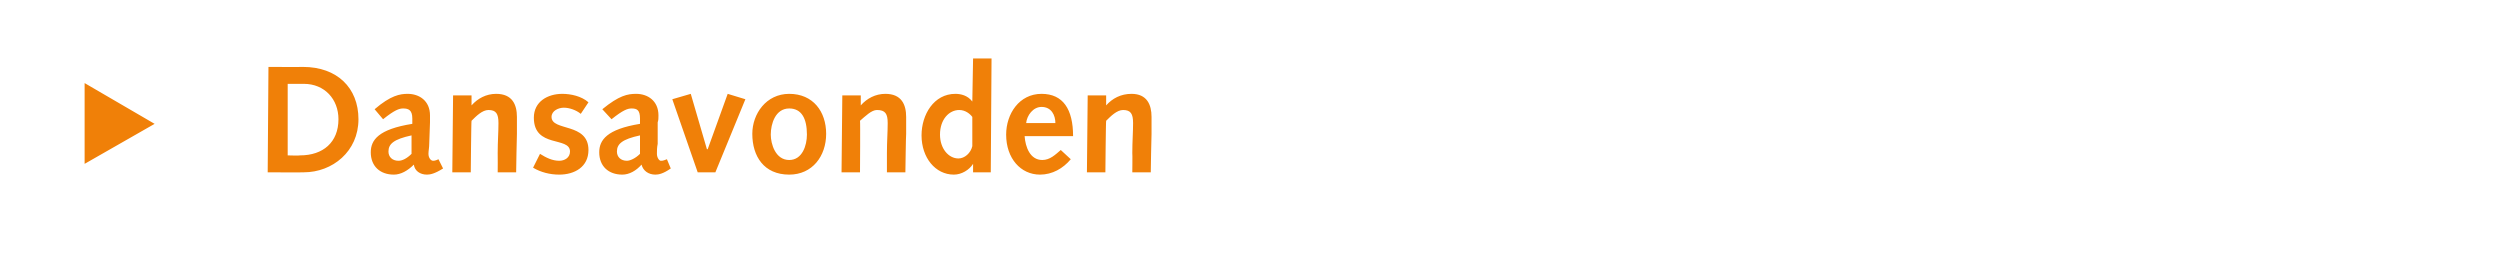 <?xml version="1.0" standalone="no"?><!DOCTYPE svg PUBLIC "-//W3C//DTD SVG 1.1//EN" "http://www.w3.org/Graphics/SVG/1.1/DTD/svg11.dtd"><svg xmlns="http://www.w3.org/2000/svg" version="1.1" width="325px" height="35.5px" viewBox="0 0 325 35.5">  <desc>Dansavonden</desc>  <defs/>  <g id="Polygon63123">    <path d="M 11 21.3 L 11 10.8 L 20.1 16.1 L 11 21.3 Z M 34.9 8.7 C 34.9 8.7 39.44 8.72 39.4 8.7 C 43.8 8.7 46.6 11.4 46.6 15.5 C 46.6 19.7 43.2 22.4 39.5 22.4 C 39.52 22.43 34.8 22.4 34.8 22.4 L 34.9 8.7 Z M 39 20.2 C 42 20.2 44 18.5 44 15.5 C 44 12.9 42.2 10.9 39.5 10.9 C 39.52 10.9 37.4 10.9 37.4 10.9 L 37.4 20.2 C 37.4 20.2 39 20.25 39 20.2 Z M 48.7 14.2 C 50.8 12.4 52 12.2 53 12.2 C 54.5 12.2 55.9 13.1 55.9 15 C 55.9 15.4 55.9 15.6 55.9 15.9 C 55.9 15.9 55.8 18.7 55.8 18.7 C 55.8 19.2 55.7 19.6 55.7 20 C 55.7 20.5 56 20.9 56.3 20.9 C 56.4 20.9 56.6 20.9 57 20.7 C 57 20.7 57.6 21.9 57.6 21.9 C 56.5 22.6 55.9 22.7 55.5 22.7 C 54.6 22.7 53.9 22.2 53.8 21.4 C 53 22.2 52.1 22.7 51.2 22.7 C 49.4 22.7 48.2 21.6 48.2 19.8 C 48.2 18.2 49.2 16.8 53.6 16.1 C 53.6 16.1 53.6 15.4 53.6 15.4 C 53.6 14.3 53.1 14.1 52.4 14.1 C 51.9 14.1 51.3 14.3 49.8 15.5 C 49.8 15.5 48.7 14.2 48.7 14.2 Z M 53.5 17.6 C 51.2 18.1 50.5 18.7 50.5 19.7 C 50.5 20.4 51 20.9 51.8 20.9 C 52.3 20.9 52.9 20.6 53.5 20 C 53.5 20 53.5 17.6 53.5 17.6 Z M 58.9 12.4 L 61.3 12.4 L 61.3 13.7 C 61.3 13.7 61.32 13.65 61.3 13.7 C 62.1 12.8 63.2 12.2 64.5 12.2 C 66.6 12.2 67.2 13.6 67.2 15.2 C 67.2 16.2 67.2 16.8 67.2 17.4 C 67.18 17.42 67.1 22.4 67.1 22.4 L 64.7 22.4 C 64.7 22.4 64.72 19.93 64.7 19.9 C 64.7 18.4 64.8 17.2 64.8 16 C 64.8 14.8 64.5 14.3 63.5 14.3 C 62.7 14.3 61.9 15.1 61.3 15.7 C 61.26 15.65 61.2 22.4 61.2 22.4 L 58.8 22.4 L 58.9 12.4 Z M 70.2 20 C 71 20.5 71.8 20.9 72.7 20.9 C 73.4 20.9 74.1 20.5 74.1 19.7 C 74.1 17.7 69.4 19.3 69.4 15.3 C 69.4 13.2 71.2 12.2 73.1 12.2 C 74.2 12.2 75.6 12.5 76.5 13.3 C 76.5 13.3 75.5 14.8 75.5 14.8 C 74.9 14.3 74 14 73.3 14 C 72.6 14 71.7 14.4 71.7 15.2 C 71.7 17.1 76.5 15.9 76.5 19.5 C 76.5 21.7 74.7 22.7 72.7 22.7 C 71.5 22.7 70.3 22.4 69.3 21.8 C 69.3 21.8 70.2 20 70.2 20 Z M 78.3 14.2 C 80.5 12.4 81.6 12.2 82.7 12.2 C 84.2 12.2 85.6 13.1 85.6 15 C 85.6 15.4 85.6 15.6 85.5 15.9 C 85.5 15.9 85.5 18.7 85.5 18.7 C 85.4 19.2 85.4 19.6 85.4 20 C 85.4 20.5 85.7 20.9 85.9 20.9 C 86.1 20.9 86.2 20.9 86.7 20.7 C 86.7 20.7 87.2 21.9 87.2 21.9 C 86.2 22.6 85.6 22.7 85.2 22.7 C 84.3 22.7 83.6 22.2 83.4 21.4 C 82.7 22.2 81.8 22.7 80.9 22.7 C 79.1 22.7 77.9 21.6 77.9 19.8 C 77.9 18.2 78.9 16.8 83.2 16.1 C 83.2 16.1 83.2 15.4 83.2 15.4 C 83.2 14.3 82.8 14.1 82.1 14.1 C 81.6 14.1 81 14.3 79.5 15.5 C 79.5 15.5 78.3 14.2 78.3 14.2 Z M 83.2 17.6 C 80.9 18.1 80.2 18.7 80.2 19.7 C 80.2 20.4 80.7 20.9 81.5 20.9 C 81.9 20.9 82.6 20.6 83.2 20 C 83.2 20 83.2 17.6 83.2 17.6 Z M 87.4 12.9 L 89.8 12.2 L 91.9 19.4 L 92 19.4 L 94.6 12.2 L 96.9 12.9 L 93 22.4 L 90.7 22.4 L 87.4 12.9 Z M 102.6 12.2 C 105.7 12.2 107.4 14.5 107.4 17.4 C 107.4 20.3 105.6 22.7 102.6 22.7 C 99.3 22.7 97.8 20.3 97.8 17.4 C 97.8 14.8 99.6 12.2 102.6 12.2 Z M 102.6 20.8 C 104.3 20.8 104.9 18.9 104.9 17.5 C 104.9 15.4 104.2 14.1 102.6 14.1 C 100.8 14.1 100.2 16.1 100.2 17.5 C 100.2 18.7 100.8 20.8 102.6 20.8 Z M 109.5 12.4 L 111.9 12.4 L 111.9 13.7 C 111.9 13.7 111.91 13.65 111.9 13.7 C 112.7 12.8 113.8 12.2 115.1 12.2 C 117.2 12.2 117.8 13.6 117.8 15.2 C 117.8 16.2 117.8 16.8 117.8 17.4 C 117.77 17.42 117.7 22.4 117.7 22.4 L 115.3 22.4 C 115.3 22.4 115.31 19.93 115.3 19.9 C 115.3 18.4 115.4 17.2 115.4 16 C 115.4 14.8 115.1 14.3 114 14.3 C 113.3 14.3 112.5 15.1 111.8 15.7 C 111.85 15.65 111.8 22.4 111.8 22.4 L 109.4 22.4 L 109.5 12.4 Z M 126.5 21.3 C 126.5 21.3 126.48 21.34 126.5 21.3 C 126 22.1 125 22.7 124 22.7 C 121.6 22.7 119.8 20.5 119.8 17.6 C 119.8 14.9 121.4 12.2 124.2 12.2 C 124.9 12.2 125.8 12.4 126.4 13.2 C 126.38 13.16 126.4 13.2 126.4 13.2 L 126.5 7.6 L 128.9 7.6 L 128.8 22.4 L 126.5 22.4 L 126.5 21.3 Z M 126.4 15.2 C 126.1 14.8 125.5 14.3 124.7 14.3 C 123.4 14.3 122.2 15.5 122.2 17.5 C 122.2 19.3 123.3 20.6 124.6 20.6 C 125.4 20.6 126.2 19.9 126.4 19 C 126.4 19 126.4 15.2 126.4 15.2 Z M 133.2 17.7 C 133.3 19.1 133.9 20.8 135.5 20.8 C 136.5 20.8 137.2 20.1 137.9 19.5 C 137.9 19.5 139.2 20.7 139.2 20.7 C 138.2 21.9 136.8 22.7 135.2 22.7 C 132.7 22.7 130.8 20.6 130.8 17.5 C 130.8 14.8 132.5 12.2 135.4 12.2 C 138.2 12.2 139.5 14.2 139.5 17.7 C 139.5 17.7 133.2 17.7 133.2 17.7 Z M 137.2 16 C 137.2 15 136.7 13.9 135.4 13.9 C 134.3 13.9 133.5 15 133.4 16 C 133.4 16 137.2 16 137.2 16 Z M 141.4 12.4 L 143.8 12.4 L 143.8 13.7 C 143.8 13.7 143.82 13.65 143.8 13.7 C 144.6 12.8 145.7 12.2 147.1 12.2 C 149.1 12.2 149.7 13.6 149.7 15.2 C 149.7 16.2 149.7 16.8 149.7 17.4 C 149.68 17.42 149.6 22.4 149.6 22.4 L 147.2 22.4 C 147.2 22.4 147.23 19.93 147.2 19.9 C 147.2 18.4 147.3 17.2 147.3 16 C 147.3 14.8 147 14.3 146 14.3 C 145.2 14.3 144.4 15.1 143.8 15.7 C 143.76 15.65 143.7 22.4 143.7 22.4 L 141.3 22.4 L 141.4 12.4 Z " stroke="none" fill="#f08008"/>  </g></svg>